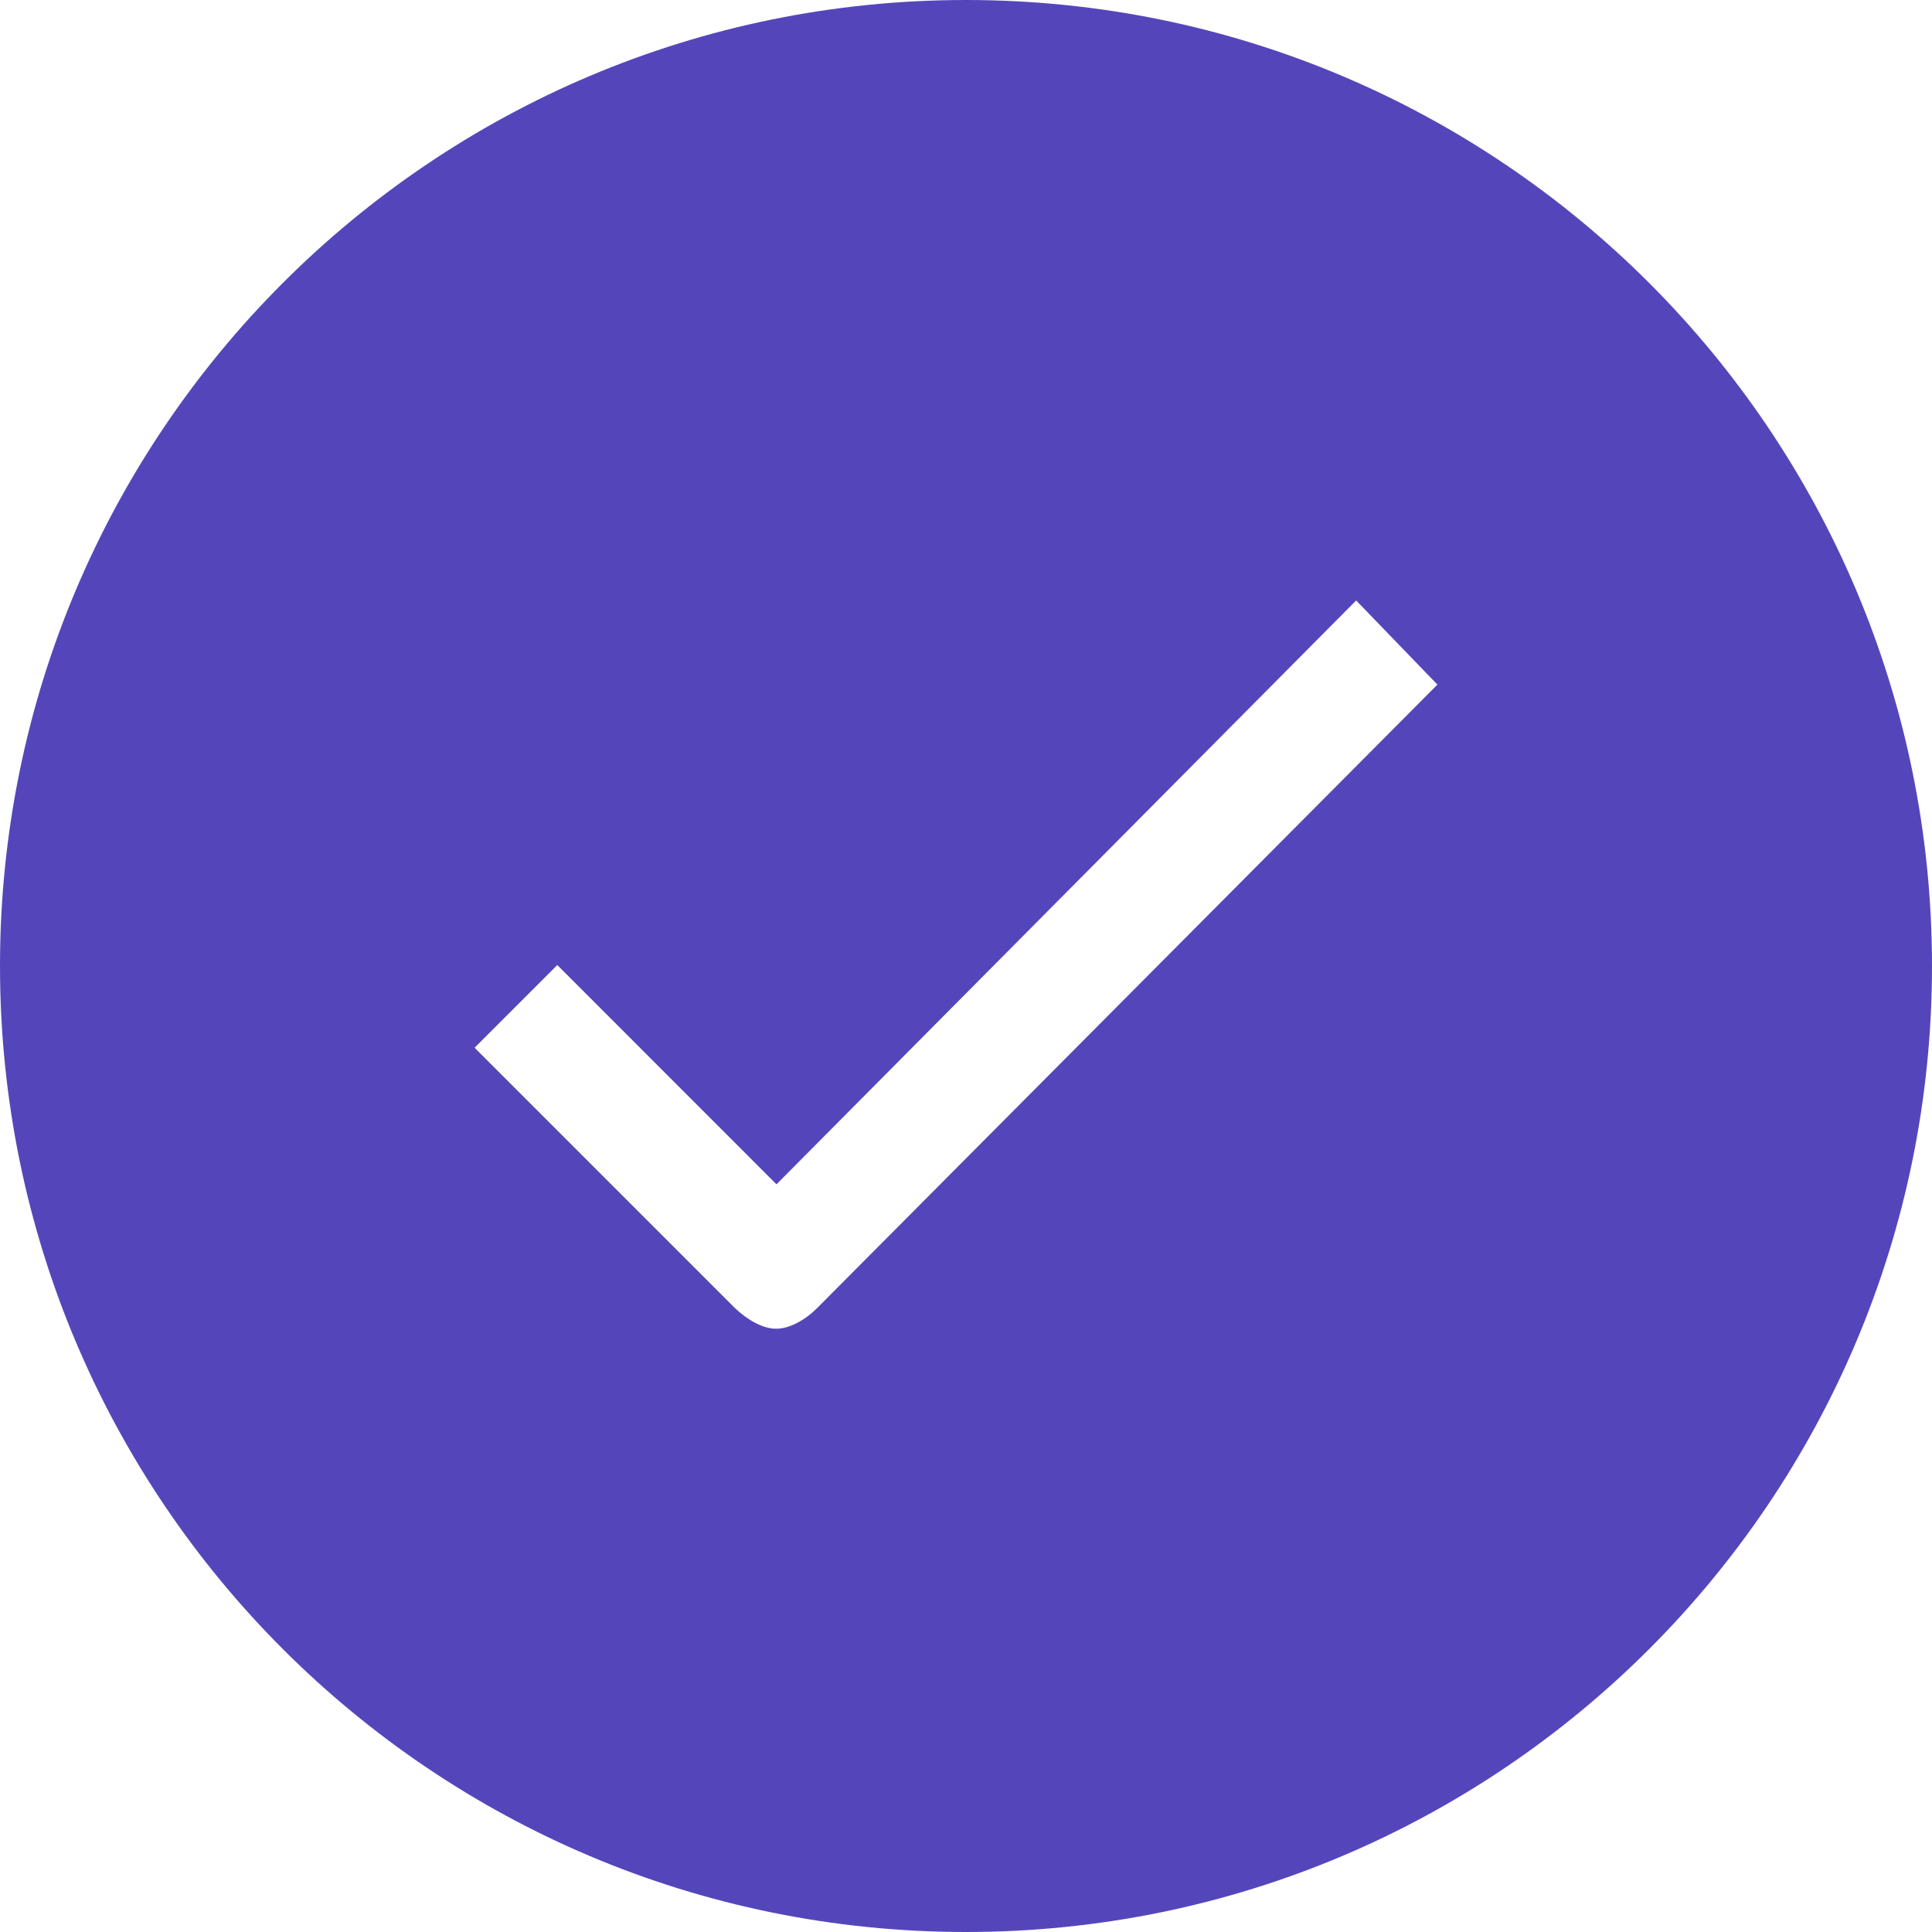 <svg width="20" height="20" viewBox="0 0 20 20" fill="none" xmlns="http://www.w3.org/2000/svg">
<path d="M10 0C4.476 0 0 4.476 0 10C0 15.524 4.476 20 10 20C15.524 20 20 15.524 20 10C20 4.476 15.524 0 10 0ZM8.457 13.543C8.341 13.659 8.178 13.755 8.034 13.755C7.889 13.755 7.726 13.654 7.606 13.539L4.913 10.846L5.769 9.99L8.038 12.26L14.039 6.216L14.88 7.087L8.457 13.543Z" fill="#5446BA"/>
</svg>
